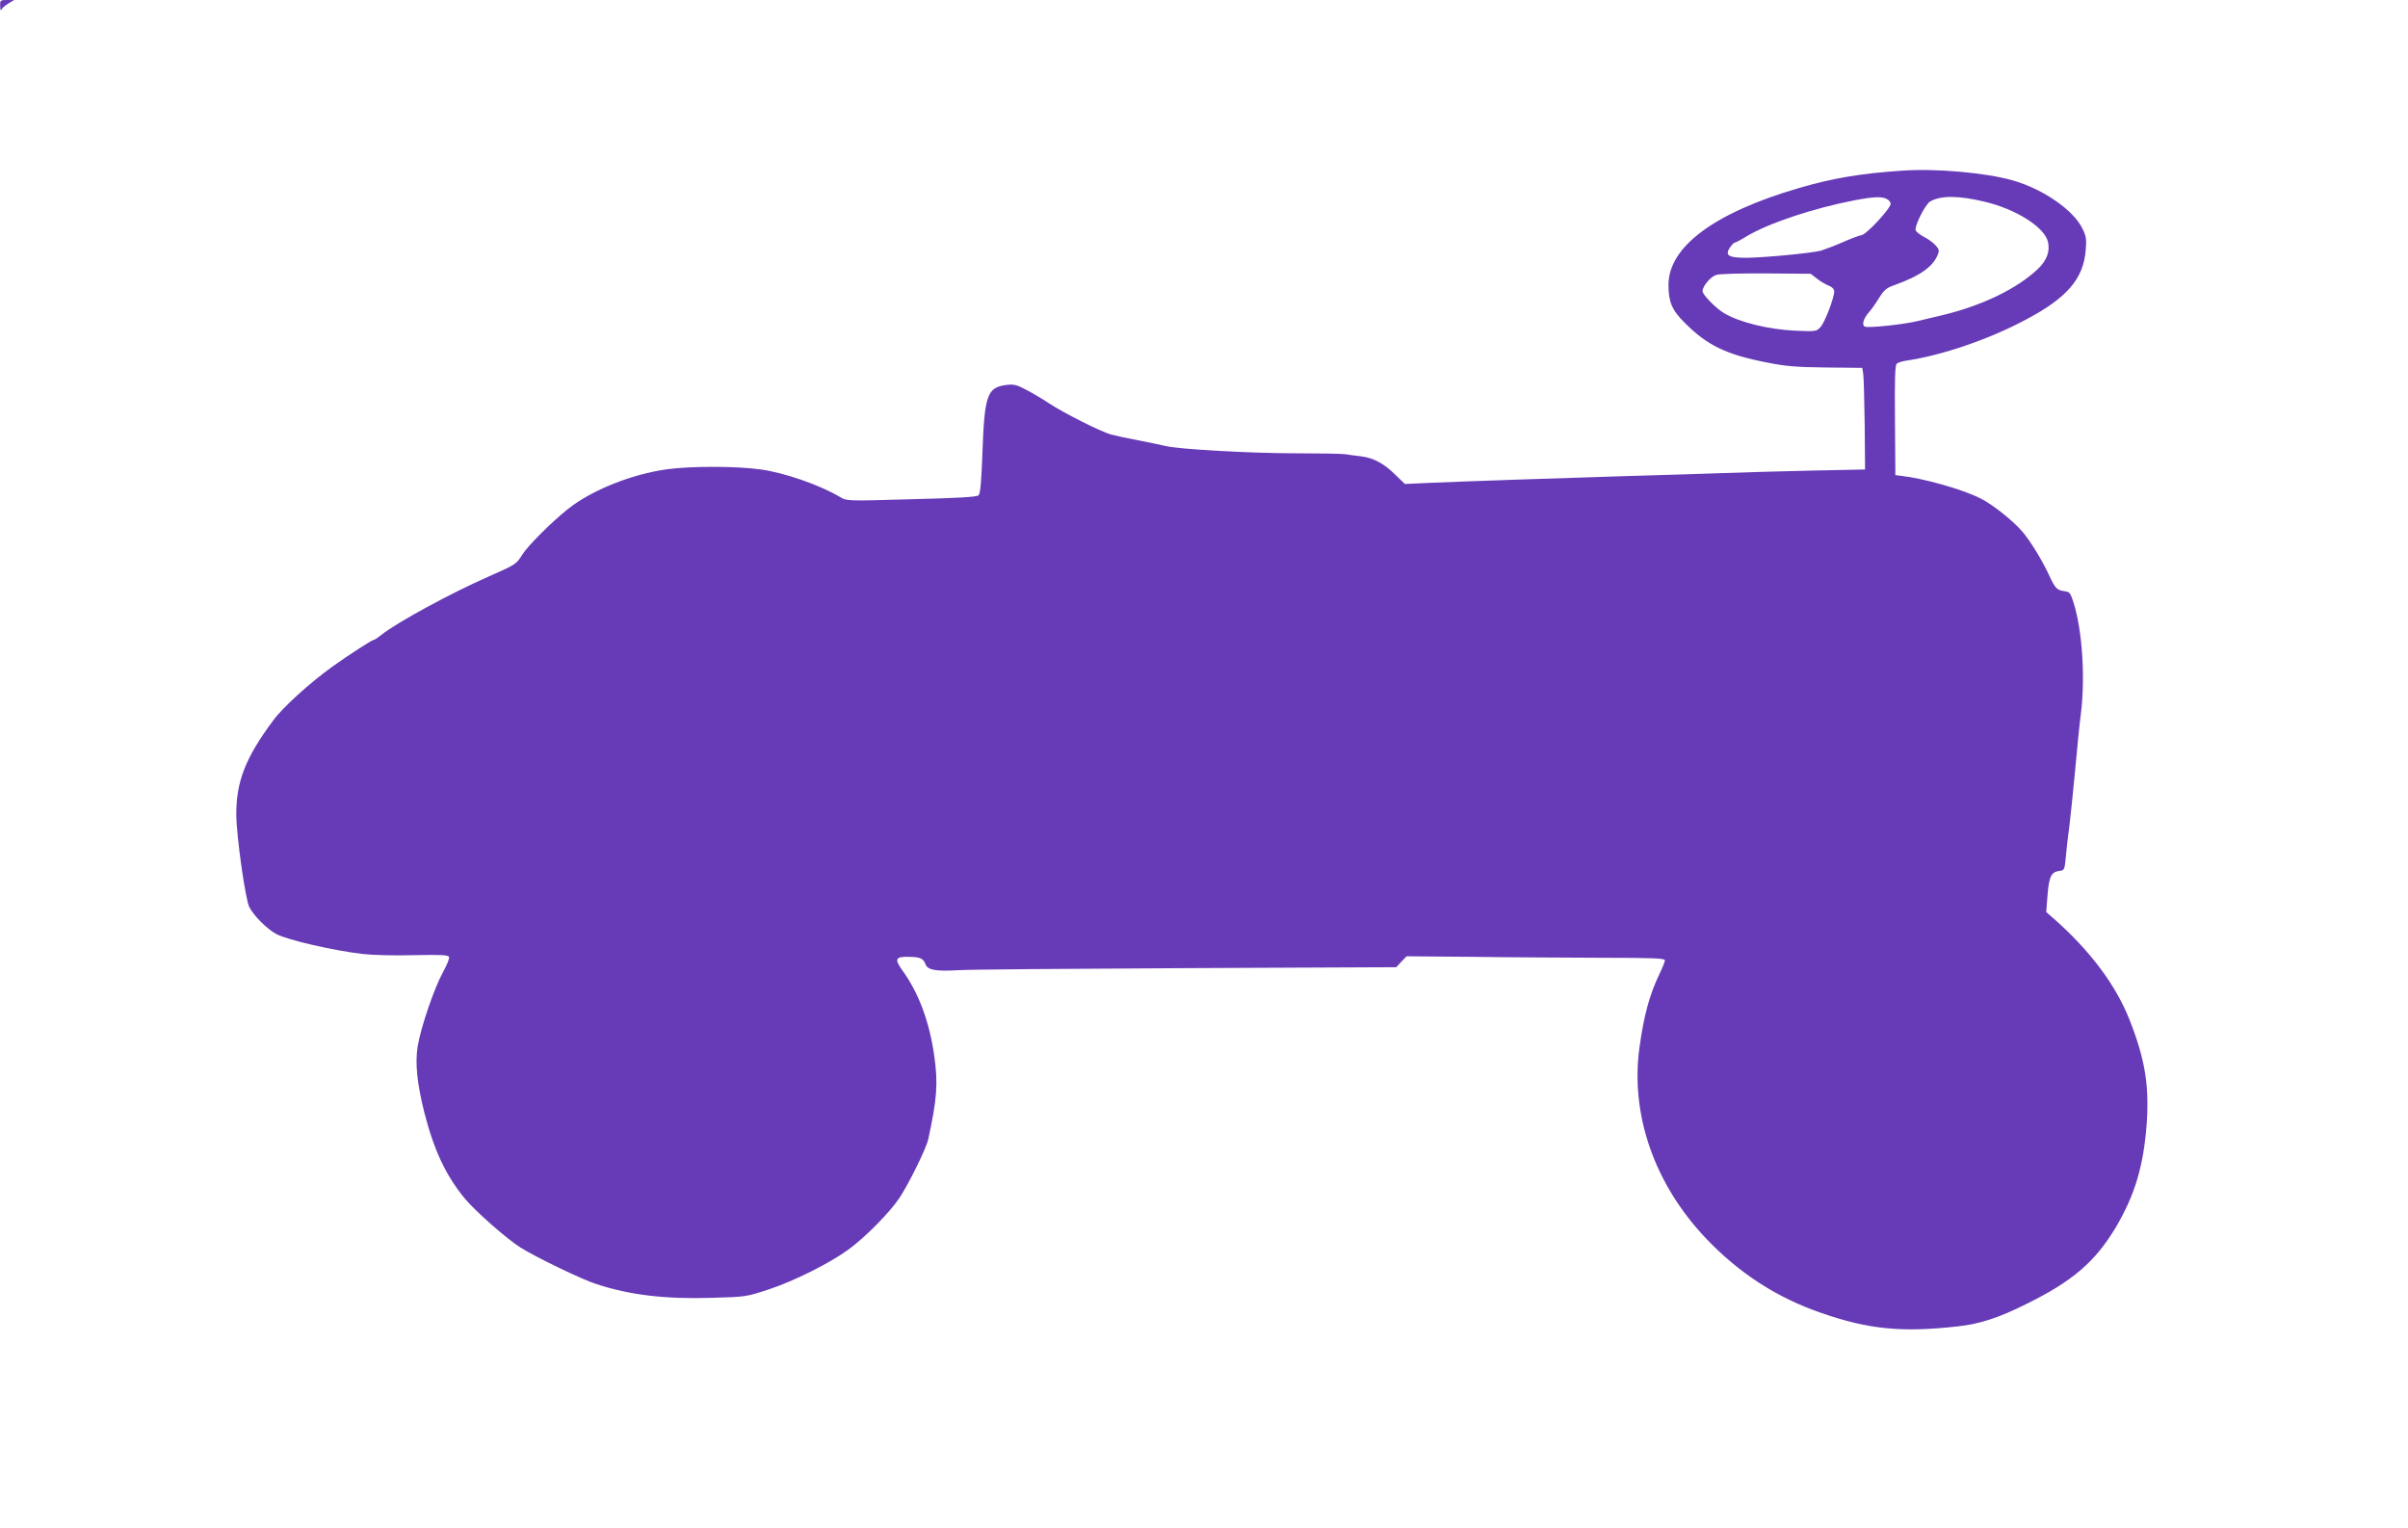 <?xml version="1.0" standalone="no"?>
<!DOCTYPE svg PUBLIC "-//W3C//DTD SVG 20010904//EN"
 "http://www.w3.org/TR/2001/REC-SVG-20010904/DTD/svg10.dtd">
<svg version="1.0" xmlns="http://www.w3.org/2000/svg"
 width="1280pt" height="812pt" viewBox="0 0 1280 812"
 preserveAspectRatio="xMidYMid meet">
<g transform="translate(0,812) scale(0.1,-0.1)"
fill="#673ab7" stroke="none">
<path d="M1 8088 c0 -18 3 -27 6 -20 3 8 19 22 37 33 l31 19 -37 0 c-36 0 -38
-1 -37 -32z"/>
<path d="M10110 7213 c-224 -15 -373 -41 -550 -93 -448 -131 -691 -312 -691
-514 0 -90 18 -134 86 -201 119 -120 220 -169 435 -211 103 -21 158 -25 317
-27 l192 -2 5 -30 c3 -16 6 -138 8 -270 l2 -240 -289 -6 c-160 -4 -366 -9
-460 -13 -93 -3 -327 -11 -520 -16 -383 -12 -834 -27 -1044 -36 l-133 -6 -52
50 c-61 60 -116 89 -182 97 -27 3 -64 8 -82 11 -18 3 -137 5 -265 5 -237 0
-620 21 -692 39 -22 5 -87 19 -145 30 -58 11 -123 25 -145 31 -54 15 -256 117
-331 167 -33 22 -87 54 -120 71 -51 27 -65 30 -107 25 -100 -14 -114 -54 -125
-366 -5 -142 -11 -211 -20 -220 -9 -9 -107 -15 -356 -21 -343 -10 -345 -10
-381 12 -109 64 -292 128 -420 146 -126 18 -369 19 -500 1 -188 -26 -400 -111
-526 -211 -91 -73 -212 -194 -243 -243 -32 -51 -34 -52 -181 -117 -198 -87
-485 -243 -565 -307 -19 -15 -38 -28 -42 -28 -10 0 -135 -81 -223 -144 -118
-85 -262 -215 -313 -285 -147 -197 -197 -326 -196 -501 1 -114 48 -448 69
-490 24 -47 93 -116 144 -144 58 -31 304 -88 461 -106 52 -6 175 -9 273 -6
144 3 180 1 184 -10 3 -7 -12 -44 -32 -80 -46 -83 -119 -295 -135 -396 -14
-88 -3 -195 35 -348 52 -204 116 -339 217 -461 55 -66 224 -215 295 -259 85
-53 325 -169 403 -194 176 -58 367 -81 615 -73 179 5 182 5 305 46 133 44 322
139 418 209 90 65 222 199 274 277 51 78 142 263 152 310 47 215 53 298 32
445 -26 181 -82 333 -170 454 -43 60 -36 73 36 71 60 -1 76 -8 88 -40 11 -30
56 -38 173 -31 51 4 595 8 1210 11 l1119 5 27 29 28 29 359 -3 c197 -3 506 -4
687 -5 264 0 327 -3 327 -13 0 -8 -13 -40 -29 -73 -52 -109 -82 -216 -106
-389 -50 -357 79 -728 354 -1017 175 -184 376 -314 611 -395 252 -88 430 -105
725 -72 116 12 220 46 364 118 248 122 368 225 478 409 102 173 147 325 164
550 14 206 -9 345 -93 557 -73 183 -210 365 -402 534 l-39 34 7 91 c8 99 20
123 65 128 25 3 26 6 33 83 4 44 12 114 18 155 5 41 19 172 30 290 11 118 24
256 31 305 24 193 8 442 -38 590 -17 54 -22 60 -48 63 -40 5 -50 15 -79 77
-38 84 -103 190 -147 241 -48 56 -157 143 -219 174 -95 49 -308 109 -430 122
l-25 3 -2 291 c-2 222 0 294 10 302 6 5 28 12 47 15 189 27 444 114 640 219
219 116 305 217 317 370 5 55 2 74 -17 112 -47 99 -209 211 -370 257 -142 41
-411 65 -590 52z m-72 -156 c6 -5 12 -14 12 -20 0 -25 -132 -167 -156 -167 -7
0 -50 -16 -96 -36 -46 -20 -99 -40 -118 -46 -49 -13 -299 -37 -396 -38 -96 0
-116 12 -89 54 10 14 21 26 25 26 4 0 33 15 64 34 117 70 353 149 576 192 112
21 152 21 178 1z m512 -9 c167 -40 316 -134 336 -212 12 -51 -5 -99 -53 -145
-110 -105 -298 -196 -512 -247 -36 -8 -93 -22 -126 -30 -74 -18 -261 -38 -281
-30 -19 7 -10 42 20 76 13 14 37 48 54 76 26 42 41 55 80 68 139 50 208 99
233 164 8 20 6 29 -13 49 -13 14 -40 34 -61 44 -21 11 -41 27 -44 35 -8 21 52
141 78 154 58 32 150 31 289 -2z m-890 -410 c19 -15 47 -31 63 -37 16 -6 27
-18 27 -29 0 -35 -50 -166 -73 -190 -22 -24 -24 -24 -142 -19 -136 7 -288 44
-369 92 -45 26 -116 99 -116 118 0 26 44 78 73 86 18 6 138 9 267 8 l235 -2
35 -27z"/>
</g>
</svg>
